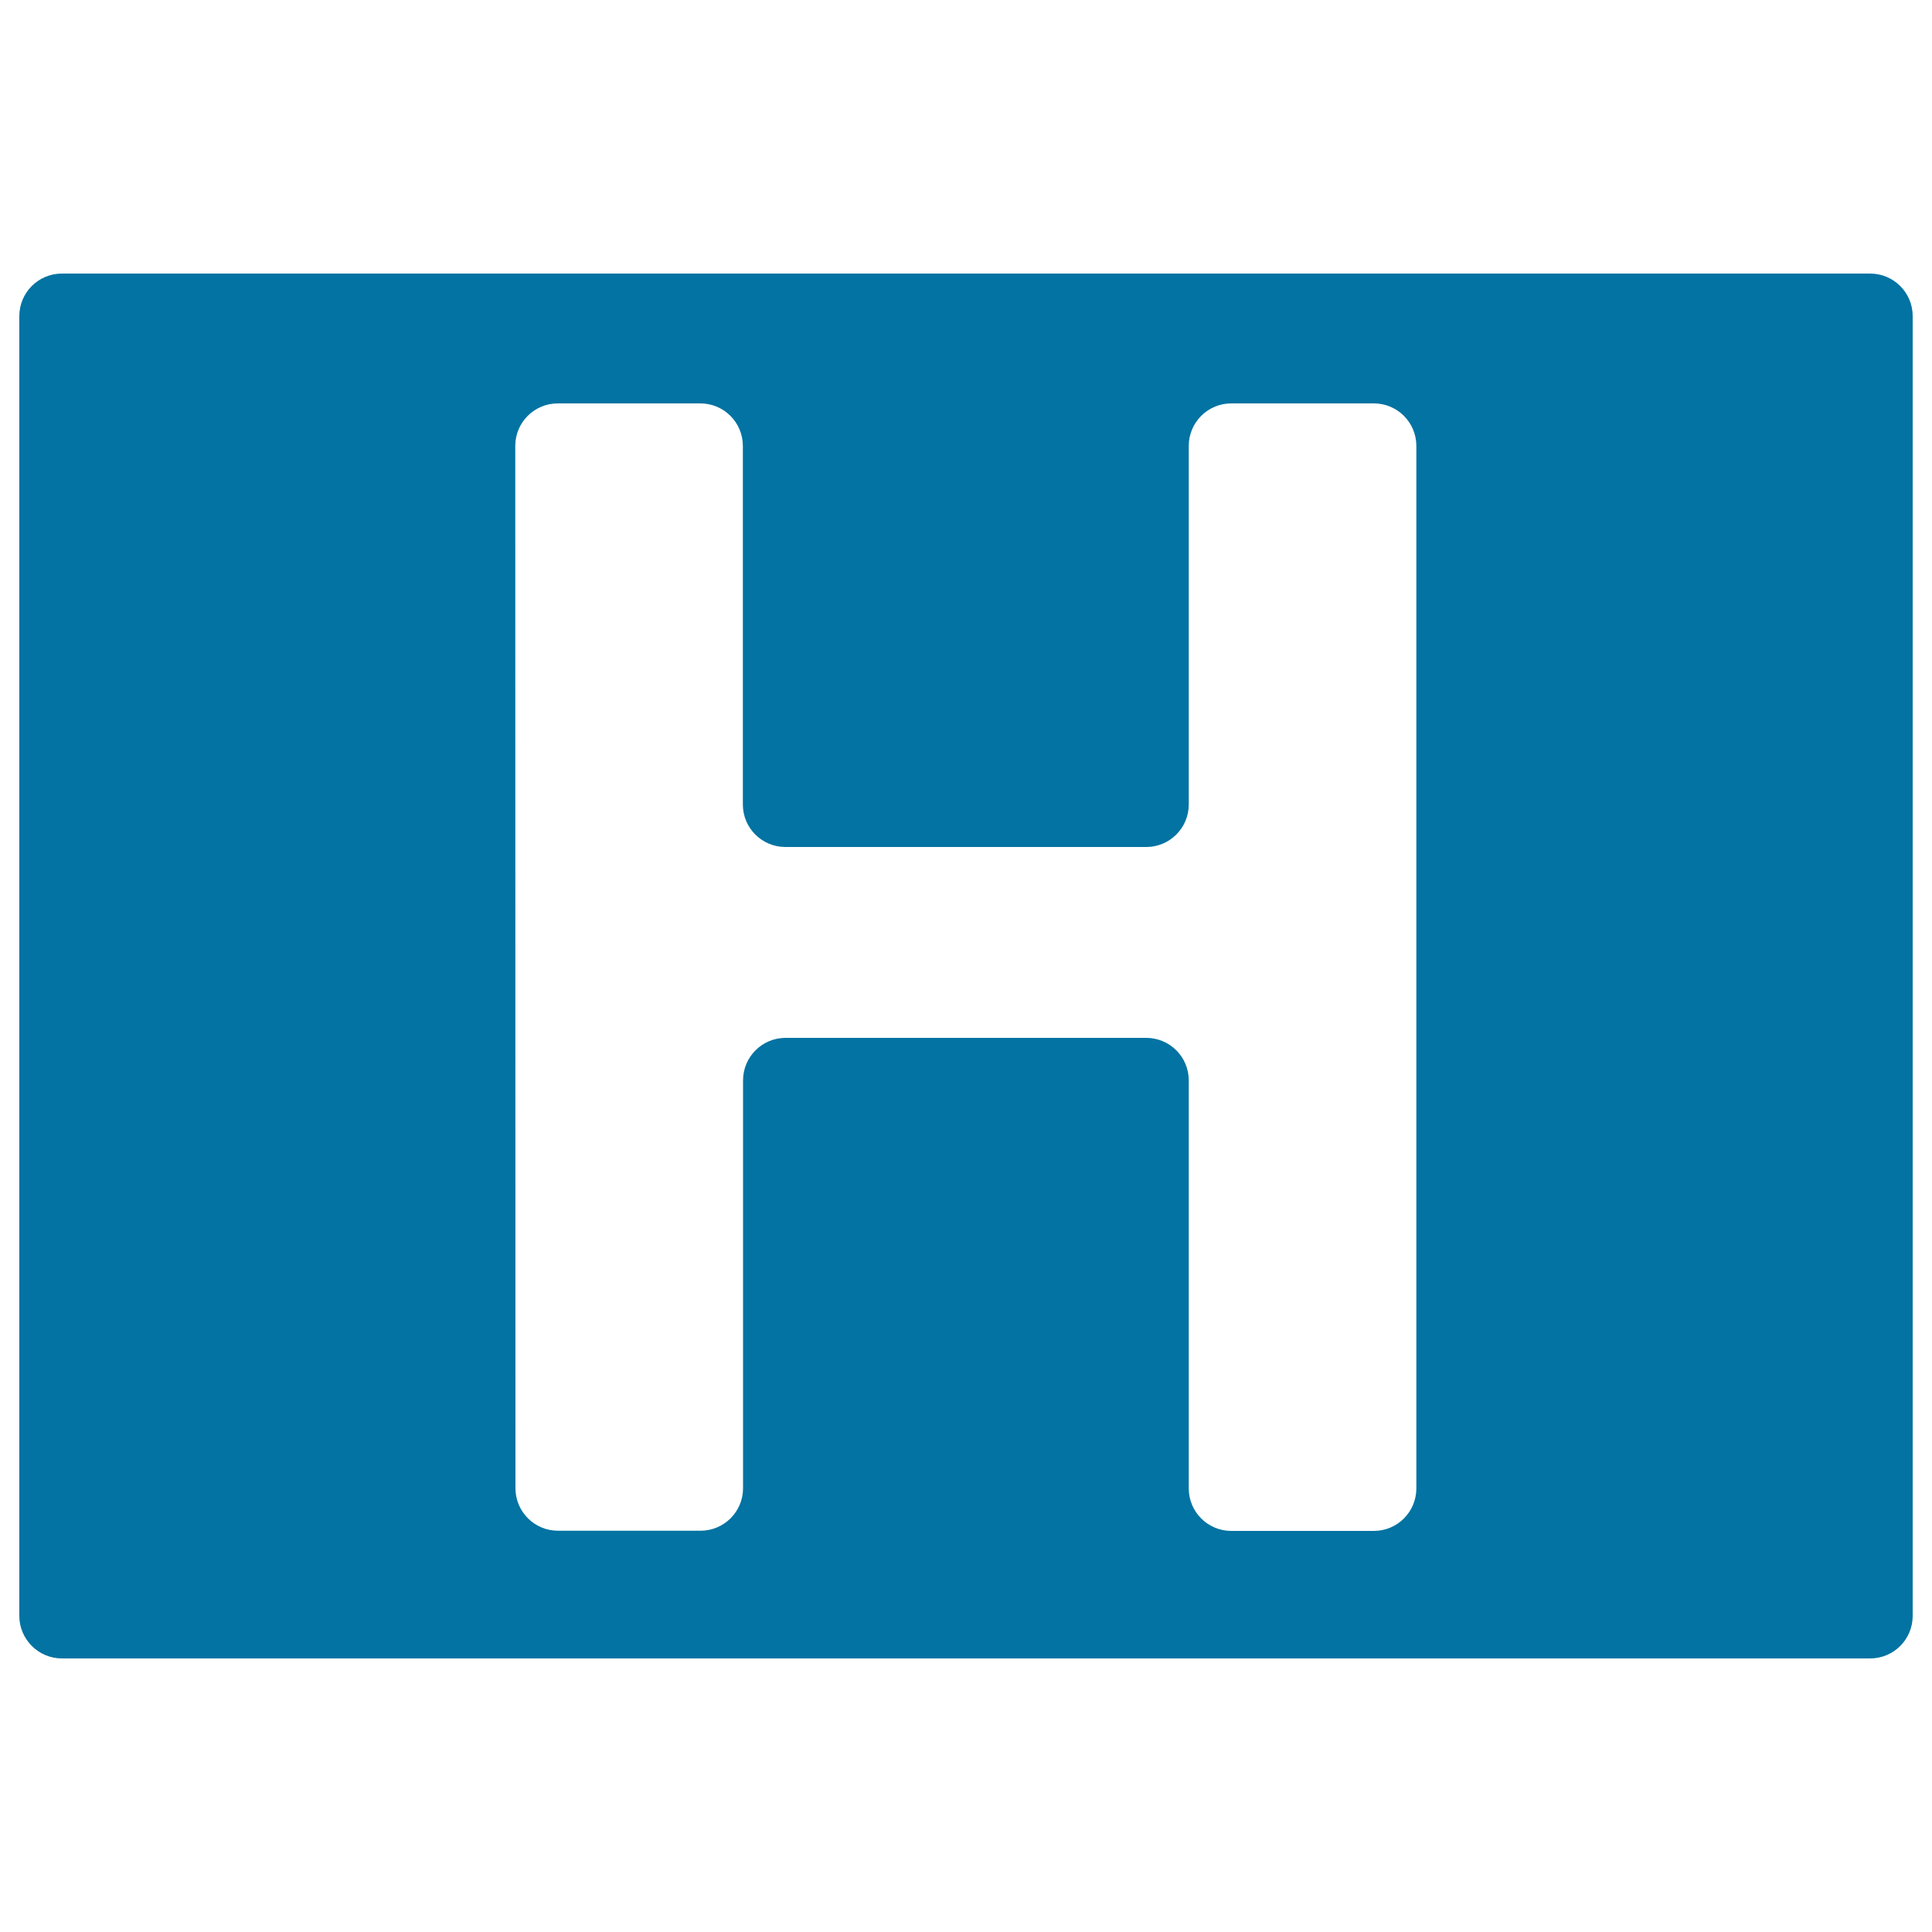 <svg xmlns="http://www.w3.org/2000/svg" viewBox="0 0 1000 1000" style="fill:#0273a2">
<title>Hotel Letter Sign SVG icon</title>
<g><g><path d="M32,858.4h936c12.2,0,22-9.9,22-22V163.6c0-12.2-9.9-22-22-22H32c-12.2,0-22,9.9-22,22v672.8C10,848.5,19.9,858.4,32,858.4z M266.7,230.8c0-12.2,9.9-22,22-22h73.8c12.2,0,22,9.9,22,22v185.6c0,12.2,9.9,22,22,22h186.8c12.2,0,22-9.9,22-22V230.8c0-12.2,9.9-22,22-22h73.8c12.2,0,22,9.9,22,22v539.6c0,12.2-9.9,22-22,22h-73.8c-12.2,0-22-9.9-22-22V559.2c0-12.2-9.9-22-22-22H406.6c-12.2,0-22,9.9-22,22v211.1c0,12.2-9.9,22-22,22h-73.8c-12.2,0-22-9.9-22-22L266.7,230.8L266.7,230.8L266.7,230.8z"/></g></g>
</svg>